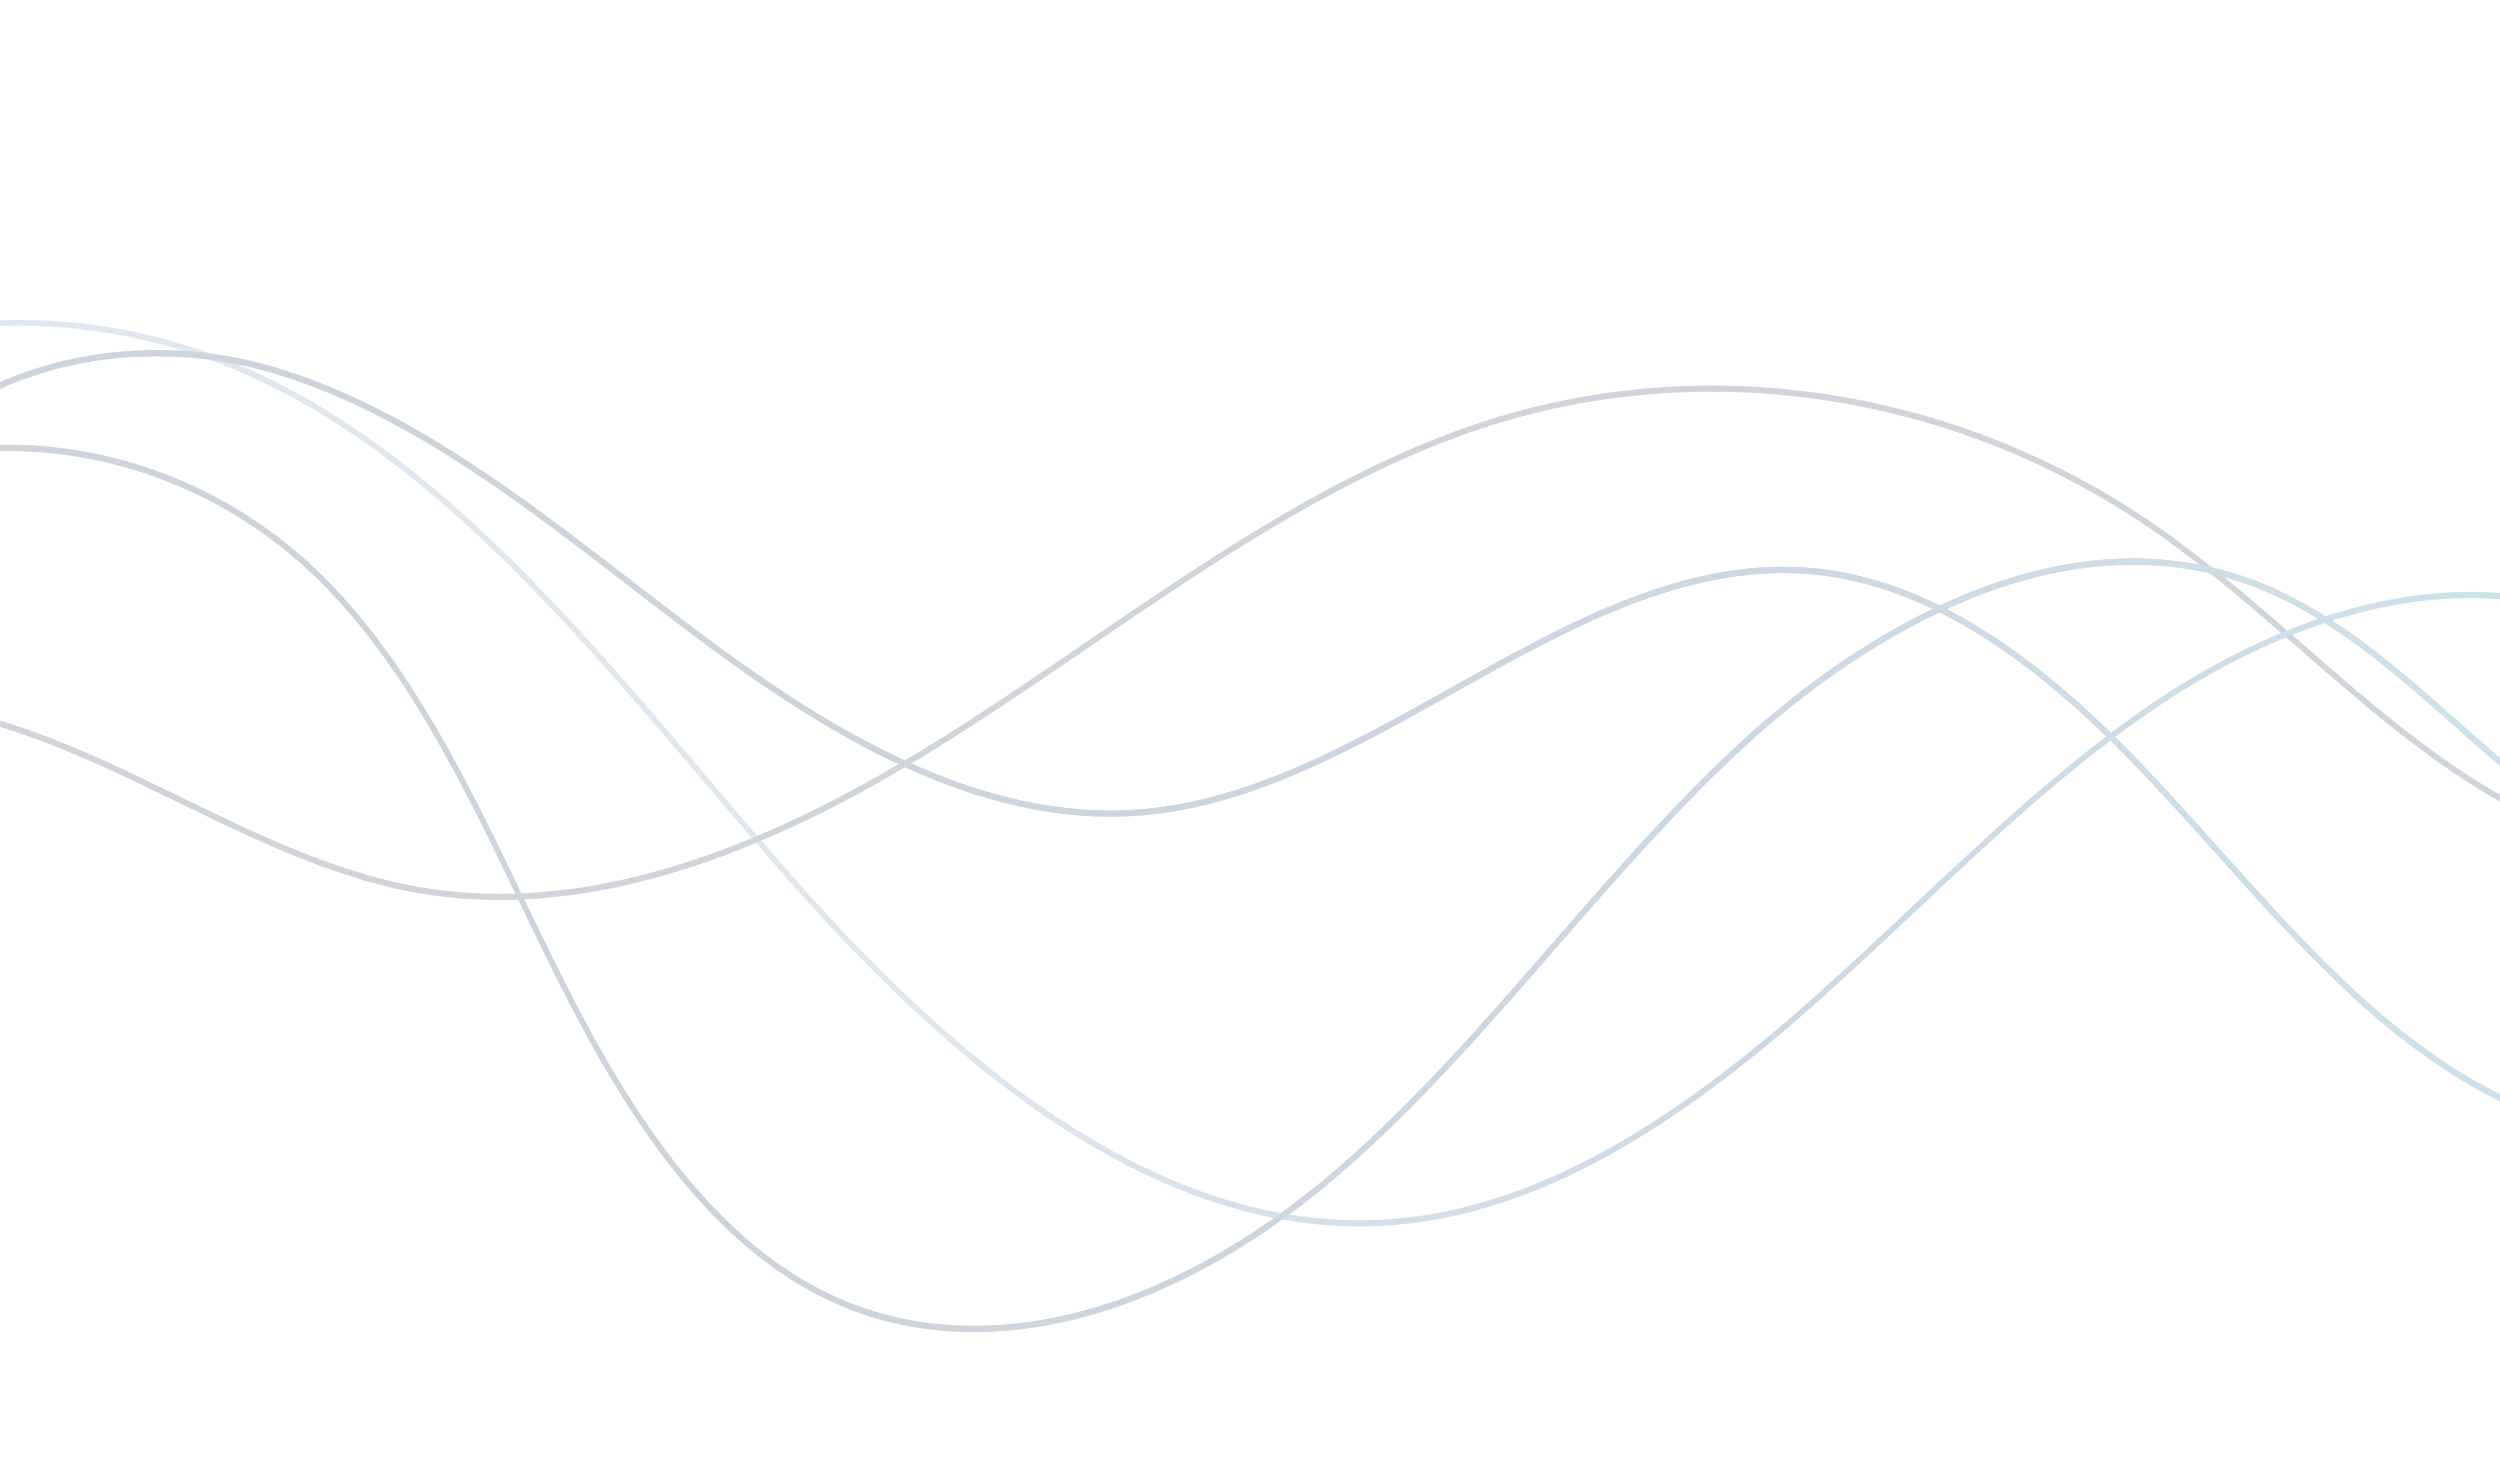 <svg width="761" height="446" viewBox="0 0 761 446" fill="none" xmlns="http://www.w3.org/2000/svg">
<g clip-path="url(#clip0_64784_144170)">
<g opacity="0.2">
<mask id="mask0_64784_144170" style="mask-type:luminance" maskUnits="userSpaceOnUse" x="-8" y="-40" width="816" height="543">
<path d="M808 -39.197H-8V502.788H808V-39.197Z" fill="white"/>
</mask>
<g mask="url(#mask0_64784_144170)">
<path d="M807.804 346.954C778.886 346.954 748.628 332.826 717.803 304.92C702.713 291.258 688.695 275.602 675.139 260.462C664.646 248.745 653.799 236.629 642.532 225.527C611.11 194.565 581.819 178.024 552.986 174.958C514.192 170.825 477.711 191.25 442.447 210.996C412.281 227.888 381.087 245.354 347.906 248.177C297.254 252.504 250.061 222.716 210.575 193.023C204.162 188.201 197.659 183.187 191.369 178.338C157.038 151.867 121.54 124.496 81.35 113.076C35.473 100.036 -23.384 113.62 -47.113 164.797L-48.539 163.904C-24.418 111.886 35.248 98.039 81.736 111.247C122.199 122.746 157.818 150.21 192.264 176.769C198.551 181.615 205.051 186.626 211.454 191.442C250.715 220.965 297.596 250.565 347.789 246.3C380.662 243.503 411.713 226.115 441.743 209.3C477.207 189.441 513.871 168.915 553.135 173.083C582.309 176.186 611.895 192.87 643.578 224.092C654.883 235.231 665.75 247.368 676.26 259.105C689.786 274.212 703.774 289.833 718.799 303.435C750.527 332.16 781.62 346.137 811.153 345.007C842.022 343.815 878.473 320.445 885.224 279.478L886.814 279.833C879.905 321.758 842.702 345.672 811.206 346.887C810.074 346.931 808.939 346.954 807.804 346.954Z" fill="#0D0D12"/>
<path d="M807.804 346.954C778.886 346.954 748.628 332.826 717.803 304.92C702.713 291.258 688.695 275.602 675.139 260.462C664.646 248.745 653.799 236.629 642.532 225.527C611.11 194.565 581.819 178.024 552.986 174.958C514.192 170.825 477.711 191.25 442.447 210.996C412.281 227.888 381.087 245.354 347.906 248.177C297.254 252.504 250.061 222.716 210.575 193.023C204.162 188.201 197.659 183.187 191.369 178.338C157.038 151.867 121.54 124.496 81.35 113.076C35.473 100.036 -23.384 113.62 -47.113 164.797L-48.539 163.904C-24.418 111.886 35.248 98.039 81.736 111.247C122.199 122.746 157.818 150.21 192.264 176.769C198.551 181.615 205.051 186.626 211.454 191.442C250.715 220.965 297.596 250.565 347.789 246.3C380.662 243.503 411.713 226.115 441.743 209.3C477.207 189.441 513.871 168.915 553.135 173.083C582.309 176.186 611.895 192.87 643.578 224.092C654.883 235.231 665.75 247.368 676.26 259.105C689.786 274.212 703.774 289.833 718.799 303.435C750.527 332.16 781.62 346.137 811.153 345.007C842.022 343.815 878.473 320.445 885.224 279.478L886.814 279.833C879.905 321.758 842.702 345.672 811.206 346.887C810.074 346.931 808.939 346.954 807.804 346.954Z" fill="url(#paint0_linear_64784_144170)"/>
</g>
<mask id="mask1_64784_144170" style="mask-type:luminance" maskUnits="userSpaceOnUse" x="-8" y="-40" width="816" height="543">
<path d="M808 -39.197H-8V502.788H808V-39.197Z" fill="white"/>
</mask>
<g mask="url(#mask1_64784_144170)">
<path d="M152.101 273.959C143.243 273.959 134.323 273.192 125.39 271.508C100.548 266.823 76.873 255.29 53.977 244.137C49.828 242.116 45.681 240.096 41.532 238.117C14.571 225.261 -14.42 213.561 -43.8 214.998C-76.157 216.584 -104.408 235.876 -115.775 264.148L-117.242 263.351C-105.623 234.451 -76.821 214.732 -43.87 213.117C-14.195 211.666 15.014 223.436 42.145 236.376C46.301 238.356 50.449 240.378 54.601 242.401C77.412 253.512 100.997 265.001 125.65 269.649C188.728 281.546 251.559 247.239 293.329 220.399C305.842 212.36 318.434 203.764 330.613 195.451C368.695 169.455 408.074 142.575 451.129 128.447C519.23 106.099 596.124 118.005 656.813 160.293C672.285 171.074 686.953 183.859 701.136 196.223C711.415 205.181 722.041 214.444 732.884 222.867C764.244 247.221 792.275 259.384 818.577 260.05C851.827 260.903 882.866 240.362 894.144 210.128L895.63 210.876C884.097 241.794 852.363 262.746 818.542 261.932C791.921 261.257 763.608 248.991 731.986 224.431C721.105 215.981 710.459 206.702 700.165 197.728C686.014 185.394 671.381 172.639 655.981 161.907C595.665 119.882 519.249 108.048 451.568 130.257C408.714 144.321 369.427 171.139 331.431 197.074C319.244 205.393 306.643 213.995 294.113 222.046C258.03 245.232 206.294 273.957 152.101 273.959Z" fill="#102E4A"/>
</g>
<mask id="mask2_64784_144170" style="mask-type:luminance" maskUnits="userSpaceOnUse" x="-8" y="-40" width="816" height="543">
<path d="M808 -39.197H-8V502.788H808V-39.197Z" fill="white"/>
</mask>
<g mask="url(#mask2_64784_144170)">
<path d="M296.482 405.473C280.014 405.474 264.321 401.937 249.995 394.717C211.448 375.29 186.357 332.243 166.9 292.696C163.949 286.701 161.039 280.645 158.123 274.578C141.225 239.415 123.75 203.056 97.287 176.858C53.367 133.378 -12.999 124.735 -64.108 155.84L-64.859 154.173C-13.179 122.72 53.929 131.462 98.337 175.425C125.021 201.843 142.568 238.352 159.537 273.66C162.449 279.722 165.359 285.772 168.304 291.762C187.631 331.039 212.526 373.783 250.64 392.991C295.41 415.554 353.875 401.634 407.022 355.747C430.605 335.384 451.898 310.911 472.49 287.243C491.147 265.8 510.438 243.627 531.42 224.514C556.602 201.573 622.289 151.059 688.203 177.433C711.143 186.61 730.88 204.162 749.967 221.136L752.422 223.317C773.135 241.713 793.684 258.835 817.324 266.209C844.092 274.557 871.189 267.272 886.345 247.643L887.55 248.9C871.99 269.05 844.264 276.561 816.903 268.026C792.98 260.564 772.286 243.327 751.439 224.814L748.984 222.631C730 205.748 710.367 188.29 687.675 179.212C622.523 153.142 557.394 203.244 532.419 225.995C511.51 245.042 492.253 267.177 473.629 288.581C452.997 312.295 431.663 336.816 407.986 357.257C371.321 388.914 332.102 405.471 296.482 405.473Z" fill="#0D0D12"/>
<path d="M296.482 405.473C280.014 405.474 264.321 401.937 249.995 394.717C211.448 375.29 186.357 332.243 166.9 292.696C163.949 286.701 161.039 280.645 158.123 274.578C141.225 239.415 123.75 203.056 97.287 176.858C53.367 133.378 -12.999 124.735 -64.108 155.84L-64.859 154.173C-13.179 122.72 53.929 131.462 98.337 175.425C125.021 201.843 142.568 238.352 159.537 273.66C162.449 279.722 165.359 285.772 168.304 291.762C187.631 331.039 212.526 373.783 250.64 392.991C295.41 415.554 353.875 401.634 407.022 355.747C430.605 335.384 451.898 310.911 472.49 287.243C491.147 265.8 510.438 243.627 531.42 224.514C556.602 201.573 622.289 151.059 688.203 177.433C711.143 186.61 730.88 204.162 749.967 221.136L752.422 223.317C773.135 241.713 793.684 258.835 817.324 266.209C844.092 274.557 871.189 267.272 886.345 247.643L887.55 248.9C871.99 269.05 844.264 276.561 816.903 268.026C792.98 260.564 772.286 243.327 751.439 224.814L748.984 222.631C730 205.748 710.367 188.29 687.675 179.212C622.523 153.142 557.394 203.244 532.419 225.995C511.51 245.042 492.253 267.177 473.629 288.581C452.997 312.295 431.663 336.816 407.986 357.257C371.321 388.914 332.102 405.471 296.482 405.473Z" fill="url(#paint1_linear_64784_144170)"/>
</g>
<mask id="mask3_64784_144170" style="mask-type:luminance" maskUnits="userSpaceOnUse" x="-8" y="-40" width="816" height="543">
<path d="M808 -39.197H-8V502.788H808V-39.197Z" fill="white"/>
</mask>
<g mask="url(#mask3_64784_144170)">
<path d="M413.78 373.323C340.402 373.327 277.307 310.849 235.754 263.128C228.453 254.743 221.059 246.038 213.91 237.62C171.057 187.166 126.745 134.993 69.384 111.65C3.176 84.706 -73.639 102.105 -126.302 155.982L-127.371 154.569C-101.501 128.102 -69.15 109.88 -33.814 101.876C1.517 93.871 37.391 96.637 69.919 109.874C127.634 133.362 172.08 185.691 215.062 236.298C222.209 244.713 229.597 253.413 236.892 261.79C279.589 310.823 345.125 375.521 420.941 371.241C459.678 369.057 499.227 349.434 545.408 309.485C557.883 298.693 570.205 287.109 582.121 275.905C605.408 254.013 629.488 231.376 655.818 213.608C682.705 195.467 735.675 167.785 788.374 186.268C819.8 197.288 846.16 223.237 869.419 246.132L913.901 289.925L912.854 291.361L868.371 247.567C845.234 224.792 819.01 198.975 787.906 188.068C735.793 169.792 683.291 197.246 656.631 215.236C630.408 232.93 606.378 255.521 583.139 277.368C571.21 288.583 558.876 300.18 546.376 310.993C499.925 351.176 460.092 370.918 421.02 373.12C418.597 373.256 416.181 373.323 413.78 373.323Z" fill="url(#paint2_linear_64784_144170)"/>
</g>
</g>
</g>
<defs>
<linearGradient id="paint0_linear_64784_144170" x1="301.173" y1="166.092" x2="887.569" y2="144.119" gradientUnits="userSpaceOnUse">
<stop stop-color="#003E7D" stop-opacity="0.6"/>
<stop offset="0.406" stop-color="#003E7D"/>
<stop offset="0.918" stop-color="#0583AC"/>
</linearGradient>
<linearGradient id="paint1_linear_64784_144170" x1="291.229" y1="202.284" x2="888.468" y2="182.001" gradientUnits="userSpaceOnUse">
<stop stop-color="#003E7D" stop-opacity="0.6"/>
<stop offset="0.406" stop-color="#003E7D"/>
<stop offset="0.918" stop-color="#0583AC"/>
</linearGradient>
<linearGradient id="paint2_linear_64784_144170" x1="261.942" y1="165.728" x2="914.795" y2="142.002" gradientUnits="userSpaceOnUse">
<stop stop-color="#003E7D" stop-opacity="0.6"/>
<stop offset="0.406" stop-color="#003E7D"/>
<stop offset="0.918" stop-color="#0583AC"/>
</linearGradient>
<clipPath id="clip0_64784_144170">
<rect width="761" height="446" fill="white"/>
</clipPath>
</defs>
</svg>
